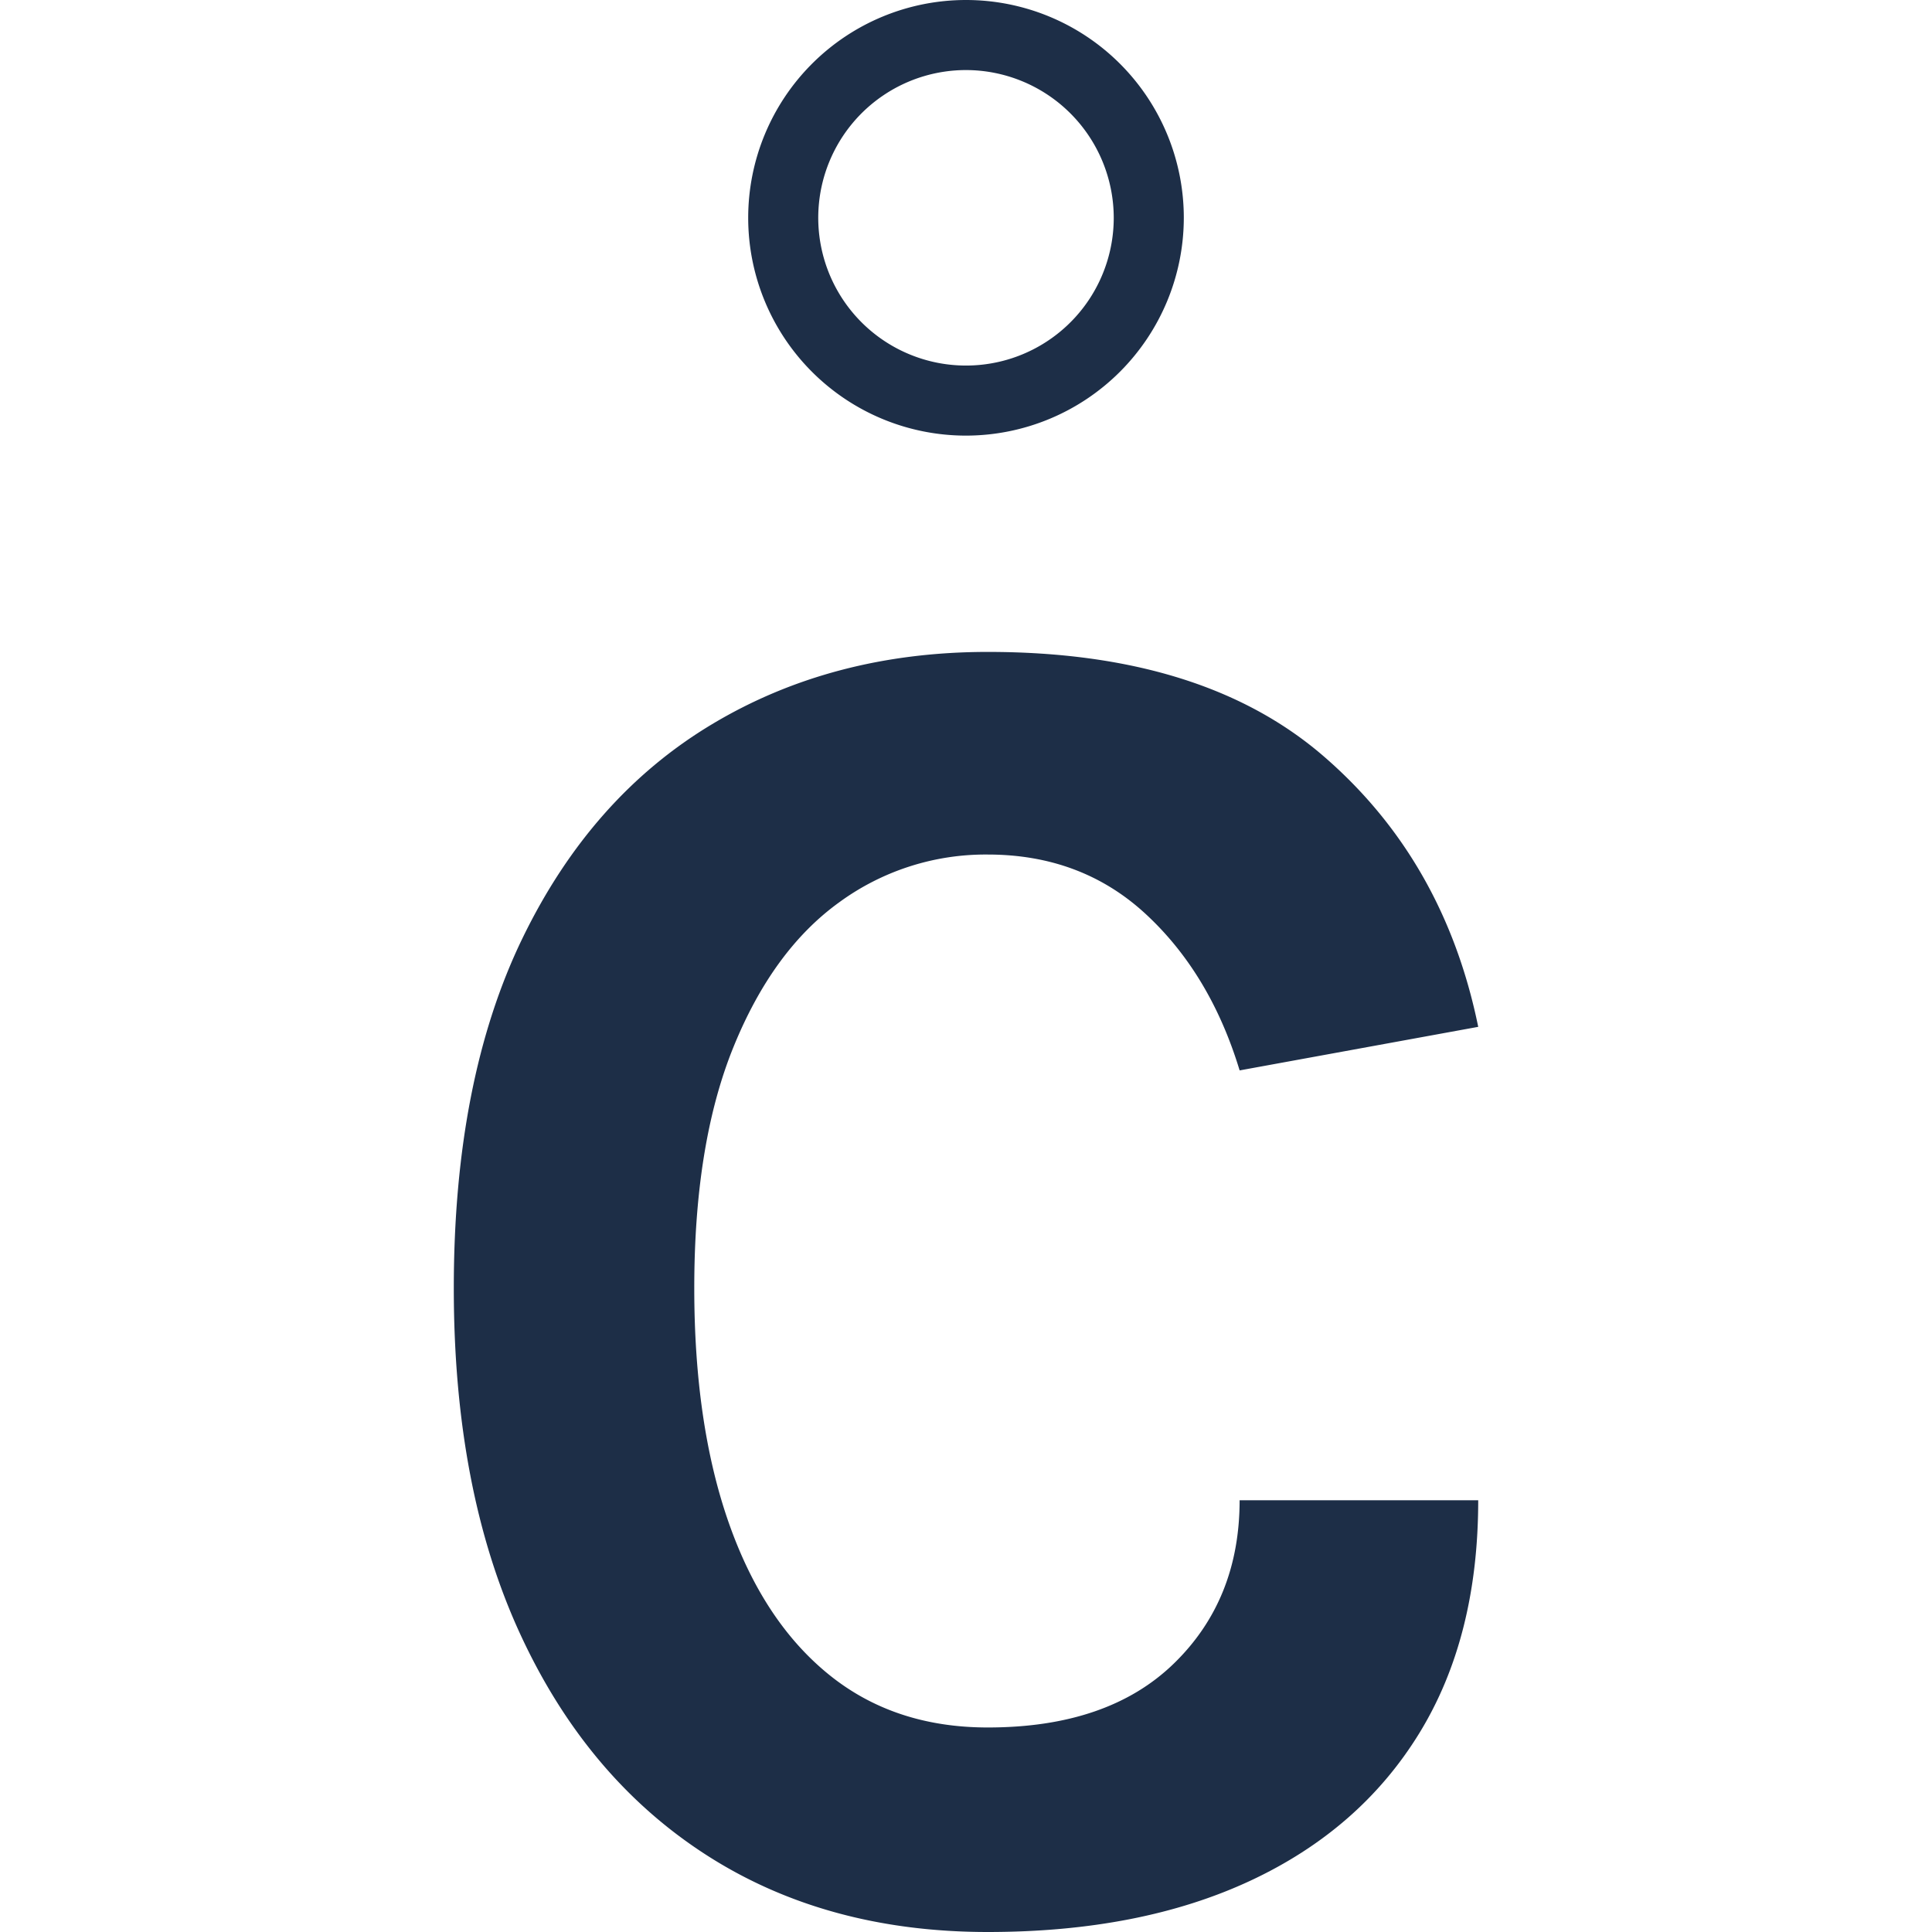 <svg xmlns="http://www.w3.org/2000/svg" width="512" height="512" viewBox="0 0 512 512"><g id="favicon" transform="translate(-1156 1679)"><rect id="Rectangle_428" data-name="Rectangle 428" width="512" height="512" transform="translate(1156 -1679)" fill="none"></rect><g id="Groupe_523" data-name="Groupe 523" transform="translate(1276.259 -1679)"><g id="Groupe_2" data-name="Groupe 2" transform="translate(0 172.764)"><path id="Trac&#xE9;_3" data-name="Trac&#xE9; 3" d="M1141.484,1155.782q-42.908,0-74.645-20.45t-49.3-58.587q-17.572-38.138-17.563-91.584,0-55.192,18.188-92.714,18.192-37.506,50.181-56.7t73.143-19.2q56.96,0,88.948,27.6t41.023,71.758l-63.229,11.545q-7.78-25.6-24.842-41.4t-41.9-15.807a65.708,65.708,0,0,0-39.391,12.673q-17.565,12.676-27.974,38.262-10.427,25.6-10.419,63.983,0,36.131,9.158,62.226t26.475,40.145q17.309,14.053,42.15,14.049,31.862,0,49.3-16.934t17.439-43.285h63.229q0,36.389-15.684,61.852t-44.785,39.017Q1181.877,1155.782,1141.484,1155.782Z" transform="translate(-999.973 -816.546)" fill="#1d2e47"></path></g><g id="Groupe_3" data-name="Groupe 3" transform="translate(78.02 0)"><path id="Trac&#xE9;_4" data-name="Trac&#xE9; 4" d="M1069.594,905.638a57.721,57.721,0,1,1,57.723-57.721A57.781,57.781,0,0,1,1069.594,905.638Zm0-96.875a39.154,39.154,0,1,0,39.154,39.153A39.2,39.2,0,0,0,1069.594,808.764Z" transform="translate(-1011.874 -790.195)" fill="#1d2e47"></path></g></g></g></svg>